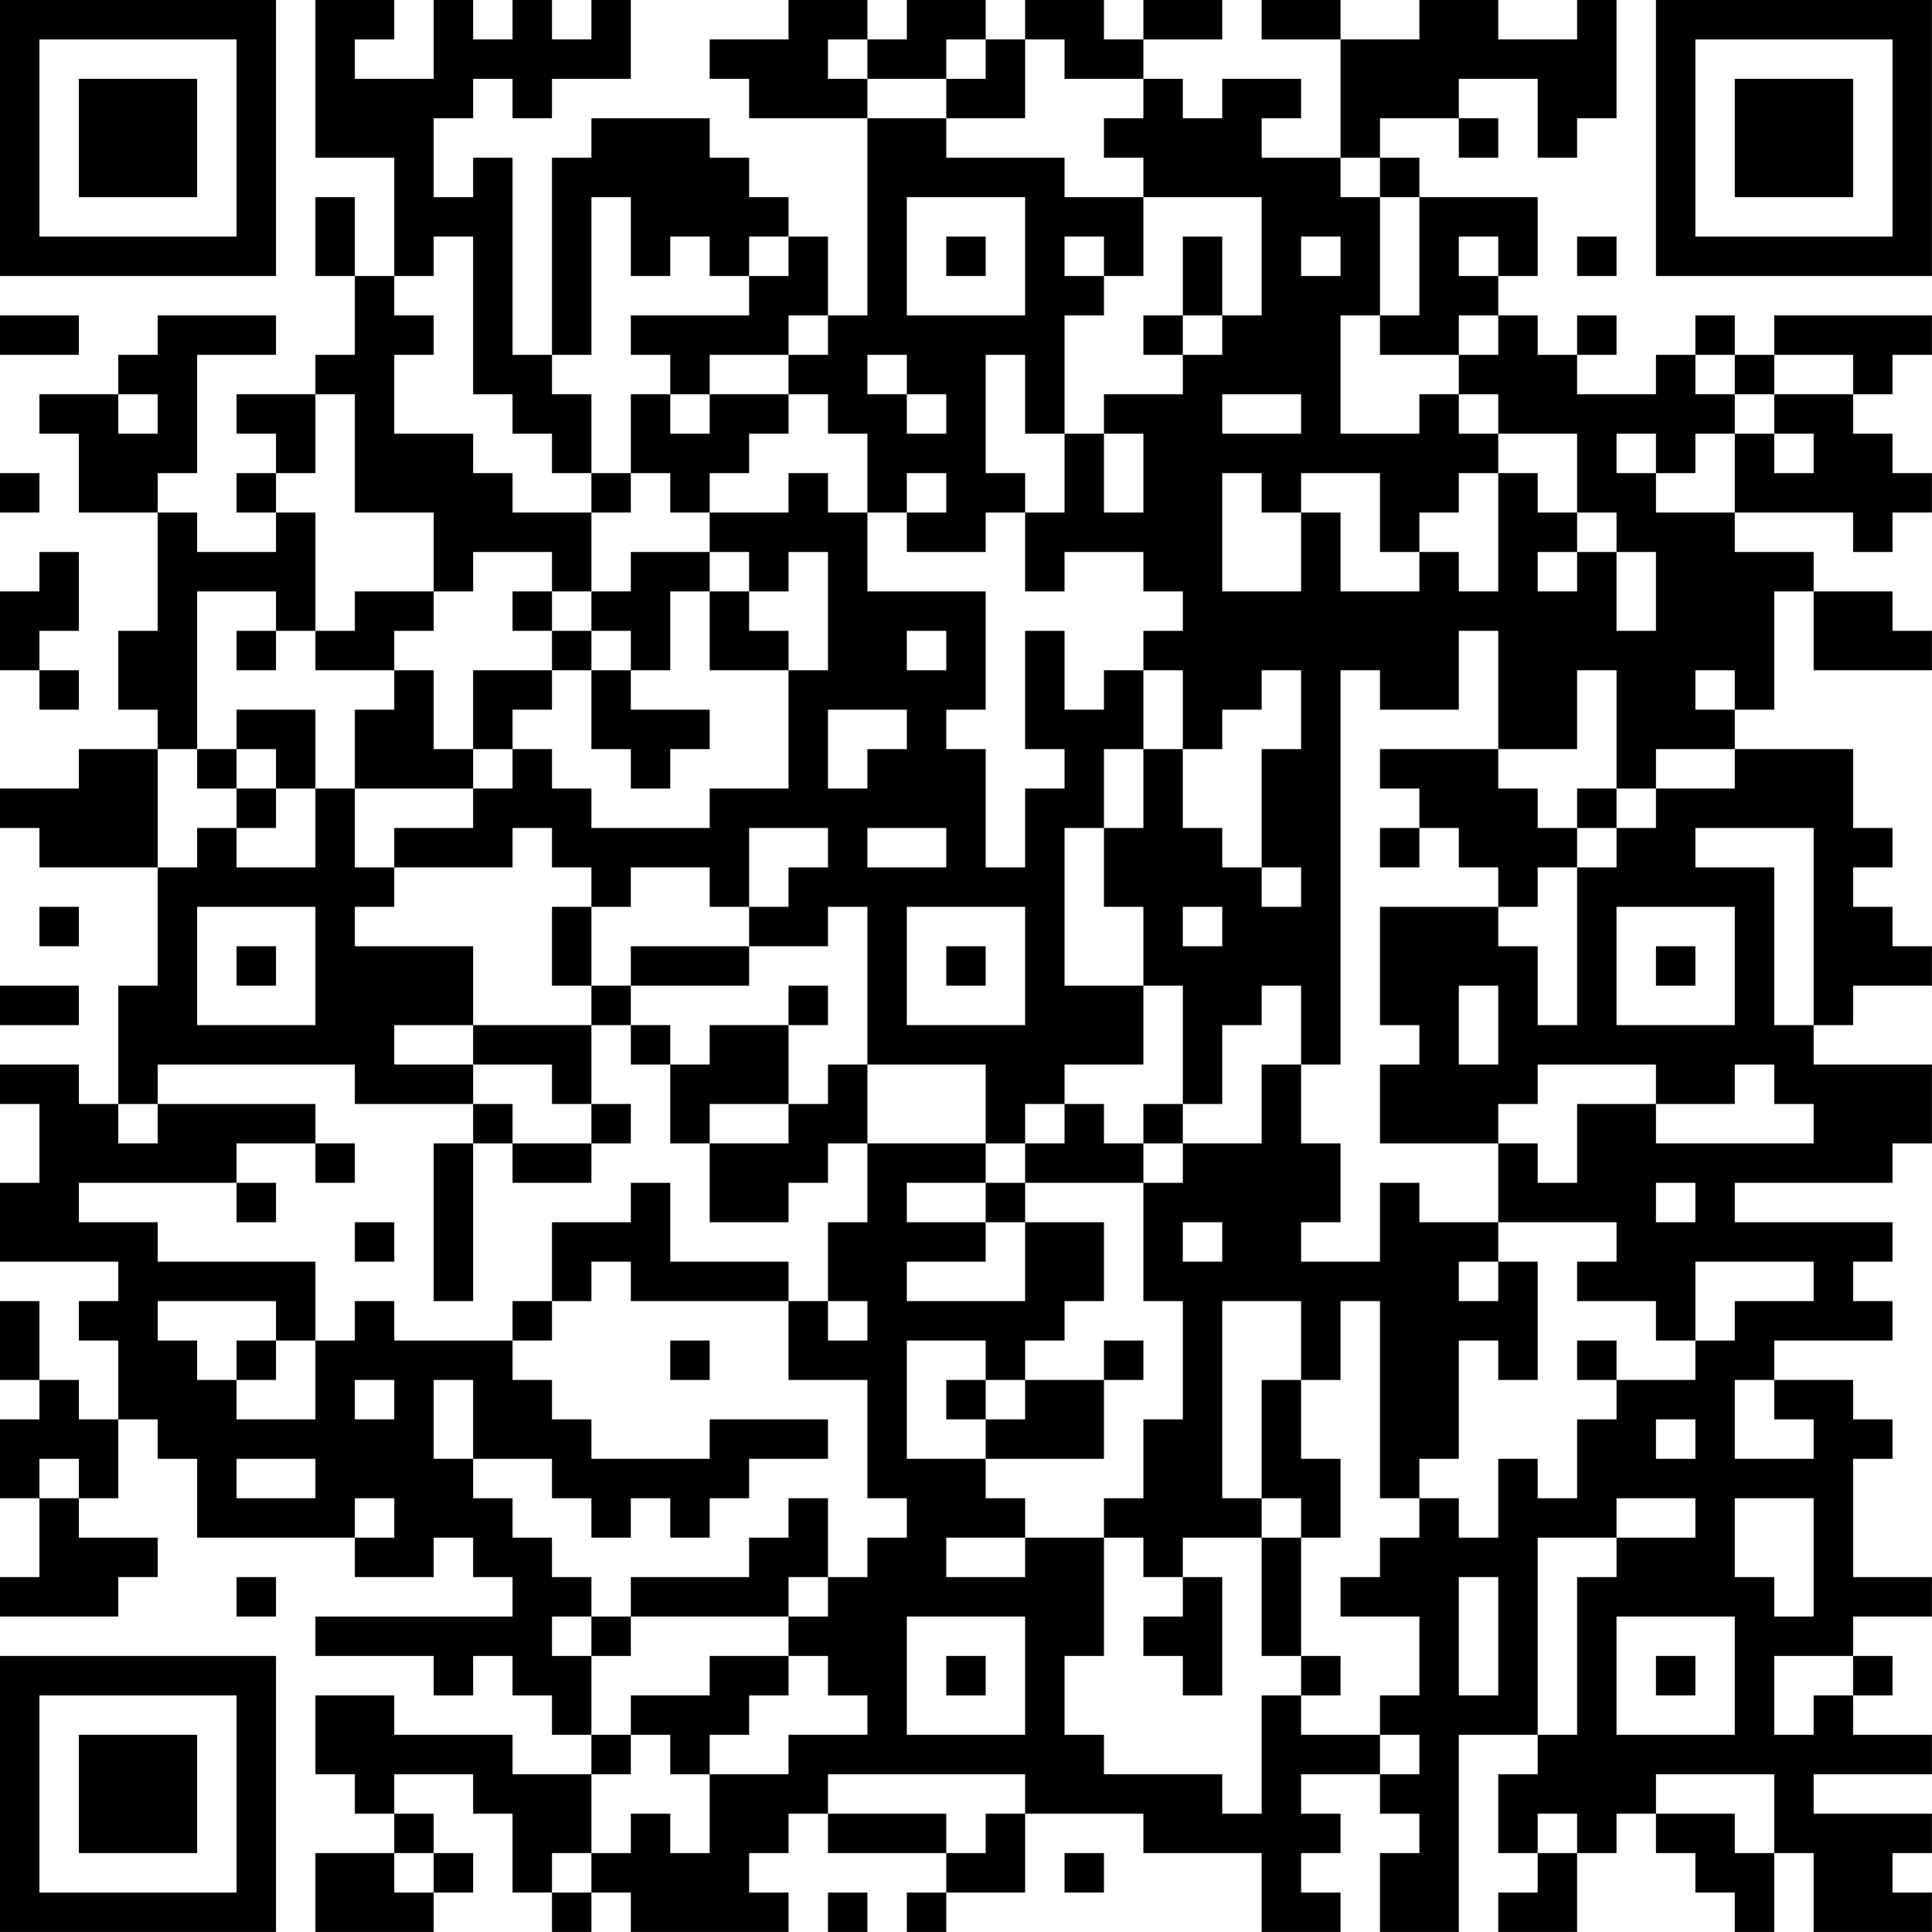 <?xml version="1.0" encoding="UTF-8"?>
<svg xmlns="http://www.w3.org/2000/svg" version="1.1" width="400" height="400" viewBox="0 0 400 400"><rect x="0" y="0" width="400" height="400" fill="#ffffff"/><g transform="scale(8.163)"><g transform="translate(0,0)"><path fill-rule="evenodd" d="M8 0L8 4L10 4L10 7L9 7L9 5L8 5L8 7L9 7L9 9L8 9L8 10L6 10L6 11L7 11L7 12L6 12L6 13L7 13L7 14L5 14L5 13L4 13L4 12L5 12L5 9L7 9L7 8L4 8L4 9L3 9L3 10L1 10L1 11L2 11L2 13L4 13L4 16L3 16L3 18L4 18L4 19L2 19L2 20L0 20L0 21L1 21L1 22L4 22L4 25L3 25L3 28L2 28L2 27L0 27L0 28L1 28L1 30L0 30L0 32L3 32L3 33L2 33L2 34L3 34L3 36L2 36L2 35L1 35L1 33L0 33L0 35L1 35L1 36L0 36L0 38L1 38L1 40L0 40L0 41L3 41L3 40L4 40L4 39L2 39L2 38L3 38L3 36L4 36L4 37L5 37L5 39L9 39L9 40L11 40L11 39L12 39L12 40L13 40L13 41L8 41L8 42L11 42L11 43L12 43L12 42L13 42L13 43L14 43L14 44L15 44L15 45L13 45L13 44L10 44L10 43L8 43L8 45L9 45L9 46L10 46L10 47L8 47L8 49L11 49L11 48L12 48L12 47L11 47L11 46L10 46L10 45L12 45L12 46L13 46L13 48L14 48L14 49L15 49L15 48L16 48L16 49L20 49L20 48L19 48L19 47L20 47L20 46L21 46L21 47L24 47L24 48L23 48L23 49L24 49L24 48L26 48L26 46L29 46L29 47L32 47L32 49L34 49L34 48L33 48L33 47L34 47L34 46L33 46L33 45L35 45L35 46L36 46L36 47L35 47L35 49L37 49L37 44L39 44L39 45L38 45L38 47L39 47L39 48L38 48L38 49L40 49L40 47L41 47L41 46L42 46L42 47L43 47L43 48L44 48L44 49L45 49L45 47L46 47L46 49L49 49L49 48L48 48L48 47L49 47L49 46L46 46L46 45L49 45L49 44L47 44L47 43L48 43L48 42L47 42L47 41L49 41L49 40L47 40L47 37L48 37L48 36L47 36L47 35L45 35L45 34L48 34L48 33L47 33L47 32L48 32L48 31L44 31L44 30L48 30L48 29L49 29L49 27L46 27L46 26L47 26L47 25L49 25L49 24L48 24L48 23L47 23L47 22L48 22L48 21L47 21L47 19L44 19L44 18L45 18L45 15L46 15L46 17L49 17L49 16L48 16L48 15L46 15L46 14L44 14L44 13L47 13L47 14L48 14L48 13L49 13L49 12L48 12L48 11L47 11L47 10L48 10L48 9L49 9L49 8L45 8L45 9L44 9L44 8L43 8L43 9L42 9L42 10L40 10L40 9L41 9L41 8L40 8L40 9L39 9L39 8L38 8L38 7L39 7L39 5L36 5L36 4L35 4L35 3L37 3L37 4L38 4L38 3L37 3L37 2L39 2L39 4L40 4L40 3L41 3L41 0L40 0L40 1L38 1L38 0L36 0L36 1L34 1L34 0L32 0L32 1L34 1L34 4L32 4L32 3L33 3L33 2L31 2L31 3L30 3L30 2L29 2L29 1L31 1L31 0L29 0L29 1L28 1L28 0L26 0L26 1L25 1L25 0L23 0L23 1L22 1L22 0L20 0L20 1L18 1L18 2L19 2L19 3L22 3L22 8L21 8L21 6L20 6L20 5L19 5L19 4L18 4L18 3L15 3L15 4L14 4L14 9L13 9L13 4L12 4L12 5L11 5L11 3L12 3L12 2L13 2L13 3L14 3L14 2L16 2L16 0L15 0L15 1L14 1L14 0L13 0L13 1L12 1L12 0L11 0L11 2L9 2L9 1L10 1L10 0ZM21 1L21 2L22 2L22 3L24 3L24 4L27 4L27 5L29 5L29 7L28 7L28 6L27 6L27 7L28 7L28 8L27 8L27 11L26 11L26 9L25 9L25 12L26 12L26 13L25 13L25 14L23 14L23 13L24 13L24 12L23 12L23 13L22 13L22 11L21 11L21 10L20 10L20 9L21 9L21 8L20 8L20 9L18 9L18 10L17 10L17 9L16 9L16 8L19 8L19 7L20 7L20 6L19 6L19 7L18 7L18 6L17 6L17 7L16 7L16 5L15 5L15 9L14 9L14 10L15 10L15 12L14 12L14 11L13 11L13 10L12 10L12 6L11 6L11 7L10 7L10 8L11 8L11 9L10 9L10 11L12 11L12 12L13 12L13 13L15 13L15 15L14 15L14 14L12 14L12 15L11 15L11 13L9 13L9 10L8 10L8 12L7 12L7 13L8 13L8 16L7 16L7 15L5 15L5 19L4 19L4 22L5 22L5 21L6 21L6 22L8 22L8 20L9 20L9 22L10 22L10 23L9 23L9 24L12 24L12 26L10 26L10 27L12 27L12 28L9 28L9 27L4 27L4 28L3 28L3 29L4 29L4 28L8 28L8 29L6 29L6 30L2 30L2 31L4 31L4 32L8 32L8 34L7 34L7 33L4 33L4 34L5 34L5 35L6 35L6 36L8 36L8 34L9 34L9 33L10 33L10 34L13 34L13 35L14 35L14 36L15 36L15 37L18 37L18 36L21 36L21 37L19 37L19 38L18 38L18 39L17 39L17 38L16 38L16 39L15 39L15 38L14 38L14 37L12 37L12 35L11 35L11 37L12 37L12 38L13 38L13 39L14 39L14 40L15 40L15 41L14 41L14 42L15 42L15 44L16 44L16 45L15 45L15 47L14 47L14 48L15 48L15 47L16 47L16 46L17 46L17 47L18 47L18 45L20 45L20 44L22 44L22 43L21 43L21 42L20 42L20 41L21 41L21 40L22 40L22 39L23 39L23 38L22 38L22 35L20 35L20 33L21 33L21 34L22 34L22 33L21 33L21 31L22 31L22 29L25 29L25 30L23 30L23 31L25 31L25 32L23 32L23 33L26 33L26 31L28 31L28 33L27 33L27 34L26 34L26 35L25 35L25 34L23 34L23 37L25 37L25 38L26 38L26 39L24 39L24 40L26 40L26 39L28 39L28 42L27 42L27 44L28 44L28 45L31 45L31 46L32 46L32 43L33 43L33 44L35 44L35 45L36 45L36 44L35 44L35 43L36 43L36 41L34 41L34 40L35 40L35 39L36 39L36 38L37 38L37 39L38 39L38 37L39 37L39 38L40 38L40 36L41 36L41 35L43 35L43 34L44 34L44 33L46 33L46 32L43 32L43 34L42 34L42 33L40 33L40 32L41 32L41 31L38 31L38 29L39 29L39 30L40 30L40 28L42 28L42 29L46 29L46 28L45 28L45 27L44 27L44 28L42 28L42 27L39 27L39 28L38 28L38 29L35 29L35 27L36 27L36 26L35 26L35 23L38 23L38 24L39 24L39 26L40 26L40 22L41 22L41 21L42 21L42 20L44 20L44 19L42 19L42 20L41 20L41 17L40 17L40 19L38 19L38 16L37 16L37 18L35 18L35 17L34 17L34 27L33 27L33 25L32 25L32 26L31 26L31 28L30 28L30 25L29 25L29 23L28 23L28 21L29 21L29 19L30 19L30 21L31 21L31 22L32 22L32 23L33 23L33 22L32 22L32 19L33 19L33 17L32 17L32 18L31 18L31 19L30 19L30 17L29 17L29 16L30 16L30 15L29 15L29 14L27 14L27 15L26 15L26 13L27 13L27 11L28 11L28 13L29 13L29 11L28 11L28 10L30 10L30 9L31 9L31 8L32 8L32 5L29 5L29 4L28 4L28 3L29 3L29 2L27 2L27 1L26 1L26 3L24 3L24 2L25 2L25 1L24 1L24 2L22 2L22 1ZM34 4L34 5L35 5L35 8L34 8L34 11L36 11L36 10L37 10L37 11L38 11L38 12L37 12L37 13L36 13L36 14L35 14L35 12L33 12L33 13L32 13L32 12L31 12L31 15L33 15L33 13L34 13L34 15L36 15L36 14L37 14L37 15L38 15L38 12L39 12L39 13L40 13L40 14L39 14L39 15L40 15L40 14L41 14L41 16L42 16L42 14L41 14L41 13L40 13L40 11L38 11L38 10L37 10L37 9L38 9L38 8L37 8L37 9L35 9L35 8L36 8L36 5L35 5L35 4ZM23 5L23 8L26 8L26 5ZM24 6L24 7L25 7L25 6ZM30 6L30 8L29 8L29 9L30 9L30 8L31 8L31 6ZM33 6L33 7L34 7L34 6ZM37 6L37 7L38 7L38 6ZM40 6L40 7L41 7L41 6ZM0 8L0 9L2 9L2 8ZM22 9L22 10L23 10L23 11L24 11L24 10L23 10L23 9ZM43 9L43 10L44 10L44 11L43 11L43 12L42 12L42 11L41 11L41 12L42 12L42 13L44 13L44 11L45 11L45 12L46 12L46 11L45 11L45 10L47 10L47 9L45 9L45 10L44 10L44 9ZM3 10L3 11L4 11L4 10ZM16 10L16 12L15 12L15 13L16 13L16 12L17 12L17 13L18 13L18 14L16 14L16 15L15 15L15 16L14 16L14 15L13 15L13 16L14 16L14 17L12 17L12 19L11 19L11 17L10 17L10 16L11 16L11 15L9 15L9 16L8 16L8 17L10 17L10 18L9 18L9 20L12 20L12 21L10 21L10 22L13 22L13 21L14 21L14 22L15 22L15 23L14 23L14 25L15 25L15 26L12 26L12 27L14 27L14 28L15 28L15 29L13 29L13 28L12 28L12 29L11 29L11 33L12 33L12 29L13 29L13 30L15 30L15 29L16 29L16 28L15 28L15 26L16 26L16 27L17 27L17 29L18 29L18 31L20 31L20 30L21 30L21 29L22 29L22 27L25 27L25 29L26 29L26 30L25 30L25 31L26 31L26 30L29 30L29 33L30 33L30 36L29 36L29 38L28 38L28 39L29 39L29 40L30 40L30 41L29 41L29 42L30 42L30 43L31 43L31 40L30 40L30 39L32 39L32 42L33 42L33 43L34 43L34 42L33 42L33 39L34 39L34 37L33 37L33 35L34 35L34 33L35 33L35 38L36 38L36 37L37 37L37 34L38 34L38 35L39 35L39 32L38 32L38 31L36 31L36 30L35 30L35 32L33 32L33 31L34 31L34 29L33 29L33 27L32 27L32 29L30 29L30 28L29 28L29 29L28 29L28 28L27 28L27 27L29 27L29 25L27 25L27 21L28 21L28 19L29 19L29 17L28 17L28 18L27 18L27 16L26 16L26 19L27 19L27 20L26 20L26 22L25 22L25 19L24 19L24 18L25 18L25 15L22 15L22 13L21 13L21 12L20 12L20 13L18 13L18 12L19 12L19 11L20 11L20 10L18 10L18 11L17 11L17 10ZM31 10L31 11L33 11L33 10ZM0 12L0 13L1 13L1 12ZM1 14L1 15L0 15L0 17L1 17L1 18L2 18L2 17L1 17L1 16L2 16L2 14ZM18 14L18 15L17 15L17 17L16 17L16 16L15 16L15 17L14 17L14 18L13 18L13 19L12 19L12 20L13 20L13 19L14 19L14 20L15 20L15 21L18 21L18 20L20 20L20 17L21 17L21 14L20 14L20 15L19 15L19 14ZM18 15L18 17L20 17L20 16L19 16L19 15ZM6 16L6 17L7 17L7 16ZM23 16L23 17L24 17L24 16ZM15 17L15 19L16 19L16 20L17 20L17 19L18 19L18 18L16 18L16 17ZM43 17L43 18L44 18L44 17ZM6 18L6 19L5 19L5 20L6 20L6 21L7 21L7 20L8 20L8 18ZM21 18L21 20L22 20L22 19L23 19L23 18ZM6 19L6 20L7 20L7 19ZM35 19L35 20L36 20L36 21L35 21L35 22L36 22L36 21L37 21L37 22L38 22L38 23L39 23L39 22L40 22L40 21L41 21L41 20L40 20L40 21L39 21L39 20L38 20L38 19ZM19 21L19 23L18 23L18 22L16 22L16 23L15 23L15 25L16 25L16 26L17 26L17 27L18 27L18 26L20 26L20 28L18 28L18 29L20 29L20 28L21 28L21 27L22 27L22 23L21 23L21 24L19 24L19 23L20 23L20 22L21 22L21 21ZM22 21L22 22L24 22L24 21ZM43 21L43 22L45 22L45 26L46 26L46 21ZM1 23L1 24L2 24L2 23ZM5 23L5 26L8 26L8 23ZM23 23L23 26L26 26L26 23ZM30 23L30 24L31 24L31 23ZM41 23L41 26L44 26L44 23ZM6 24L6 25L7 25L7 24ZM16 24L16 25L19 25L19 24ZM24 24L24 25L25 25L25 24ZM42 24L42 25L43 25L43 24ZM0 25L0 26L2 26L2 25ZM20 25L20 26L21 26L21 25ZM37 25L37 27L38 27L38 25ZM26 28L26 29L27 29L27 28ZM8 29L8 30L9 30L9 29ZM29 29L29 30L30 30L30 29ZM6 30L6 31L7 31L7 30ZM16 30L16 31L14 31L14 33L13 33L13 34L14 34L14 33L15 33L15 32L16 32L16 33L20 33L20 32L17 32L17 30ZM42 30L42 31L43 31L43 30ZM9 31L9 32L10 32L10 31ZM30 31L30 32L31 32L31 31ZM37 32L37 33L38 33L38 32ZM31 33L31 38L32 38L32 39L33 39L33 38L32 38L32 35L33 35L33 33ZM6 34L6 35L7 35L7 34ZM17 34L17 35L18 35L18 34ZM28 34L28 35L26 35L26 36L25 36L25 35L24 35L24 36L25 36L25 37L28 37L28 35L29 35L29 34ZM40 34L40 35L41 35L41 34ZM9 35L9 36L10 36L10 35ZM44 35L44 37L46 37L46 36L45 36L45 35ZM42 36L42 37L43 37L43 36ZM1 37L1 38L2 38L2 37ZM6 37L6 38L8 38L8 37ZM9 38L9 39L10 39L10 38ZM20 38L20 39L19 39L19 40L16 40L16 41L15 41L15 42L16 42L16 41L20 41L20 40L21 40L21 38ZM41 38L41 39L39 39L39 44L40 44L40 40L41 40L41 39L43 39L43 38ZM44 38L44 40L45 40L45 41L46 41L46 38ZM6 40L6 41L7 41L7 40ZM37 40L37 43L38 43L38 40ZM23 41L23 44L26 44L26 41ZM41 41L41 44L44 44L44 41ZM18 42L18 43L16 43L16 44L17 44L17 45L18 45L18 44L19 44L19 43L20 43L20 42ZM24 42L24 43L25 43L25 42ZM42 42L42 43L43 43L43 42ZM45 42L45 44L46 44L46 43L47 43L47 42ZM21 45L21 46L24 46L24 47L25 47L25 46L26 46L26 45ZM42 45L42 46L44 46L44 47L45 47L45 45ZM39 46L39 47L40 47L40 46ZM10 47L10 48L11 48L11 47ZM27 47L27 48L28 48L28 47ZM21 48L21 49L22 49L22 48ZM0 0L0 7L7 7L7 0ZM1 1L1 6L6 6L6 1ZM2 2L2 5L5 5L5 2ZM42 0L42 7L49 7L49 0ZM43 1L43 6L48 6L48 1ZM44 2L44 5L47 5L47 2ZM0 42L0 49L7 49L7 42ZM1 43L1 48L6 48L6 43ZM2 44L2 47L5 47L5 44Z" fill="#000000"/></g></g></svg>
